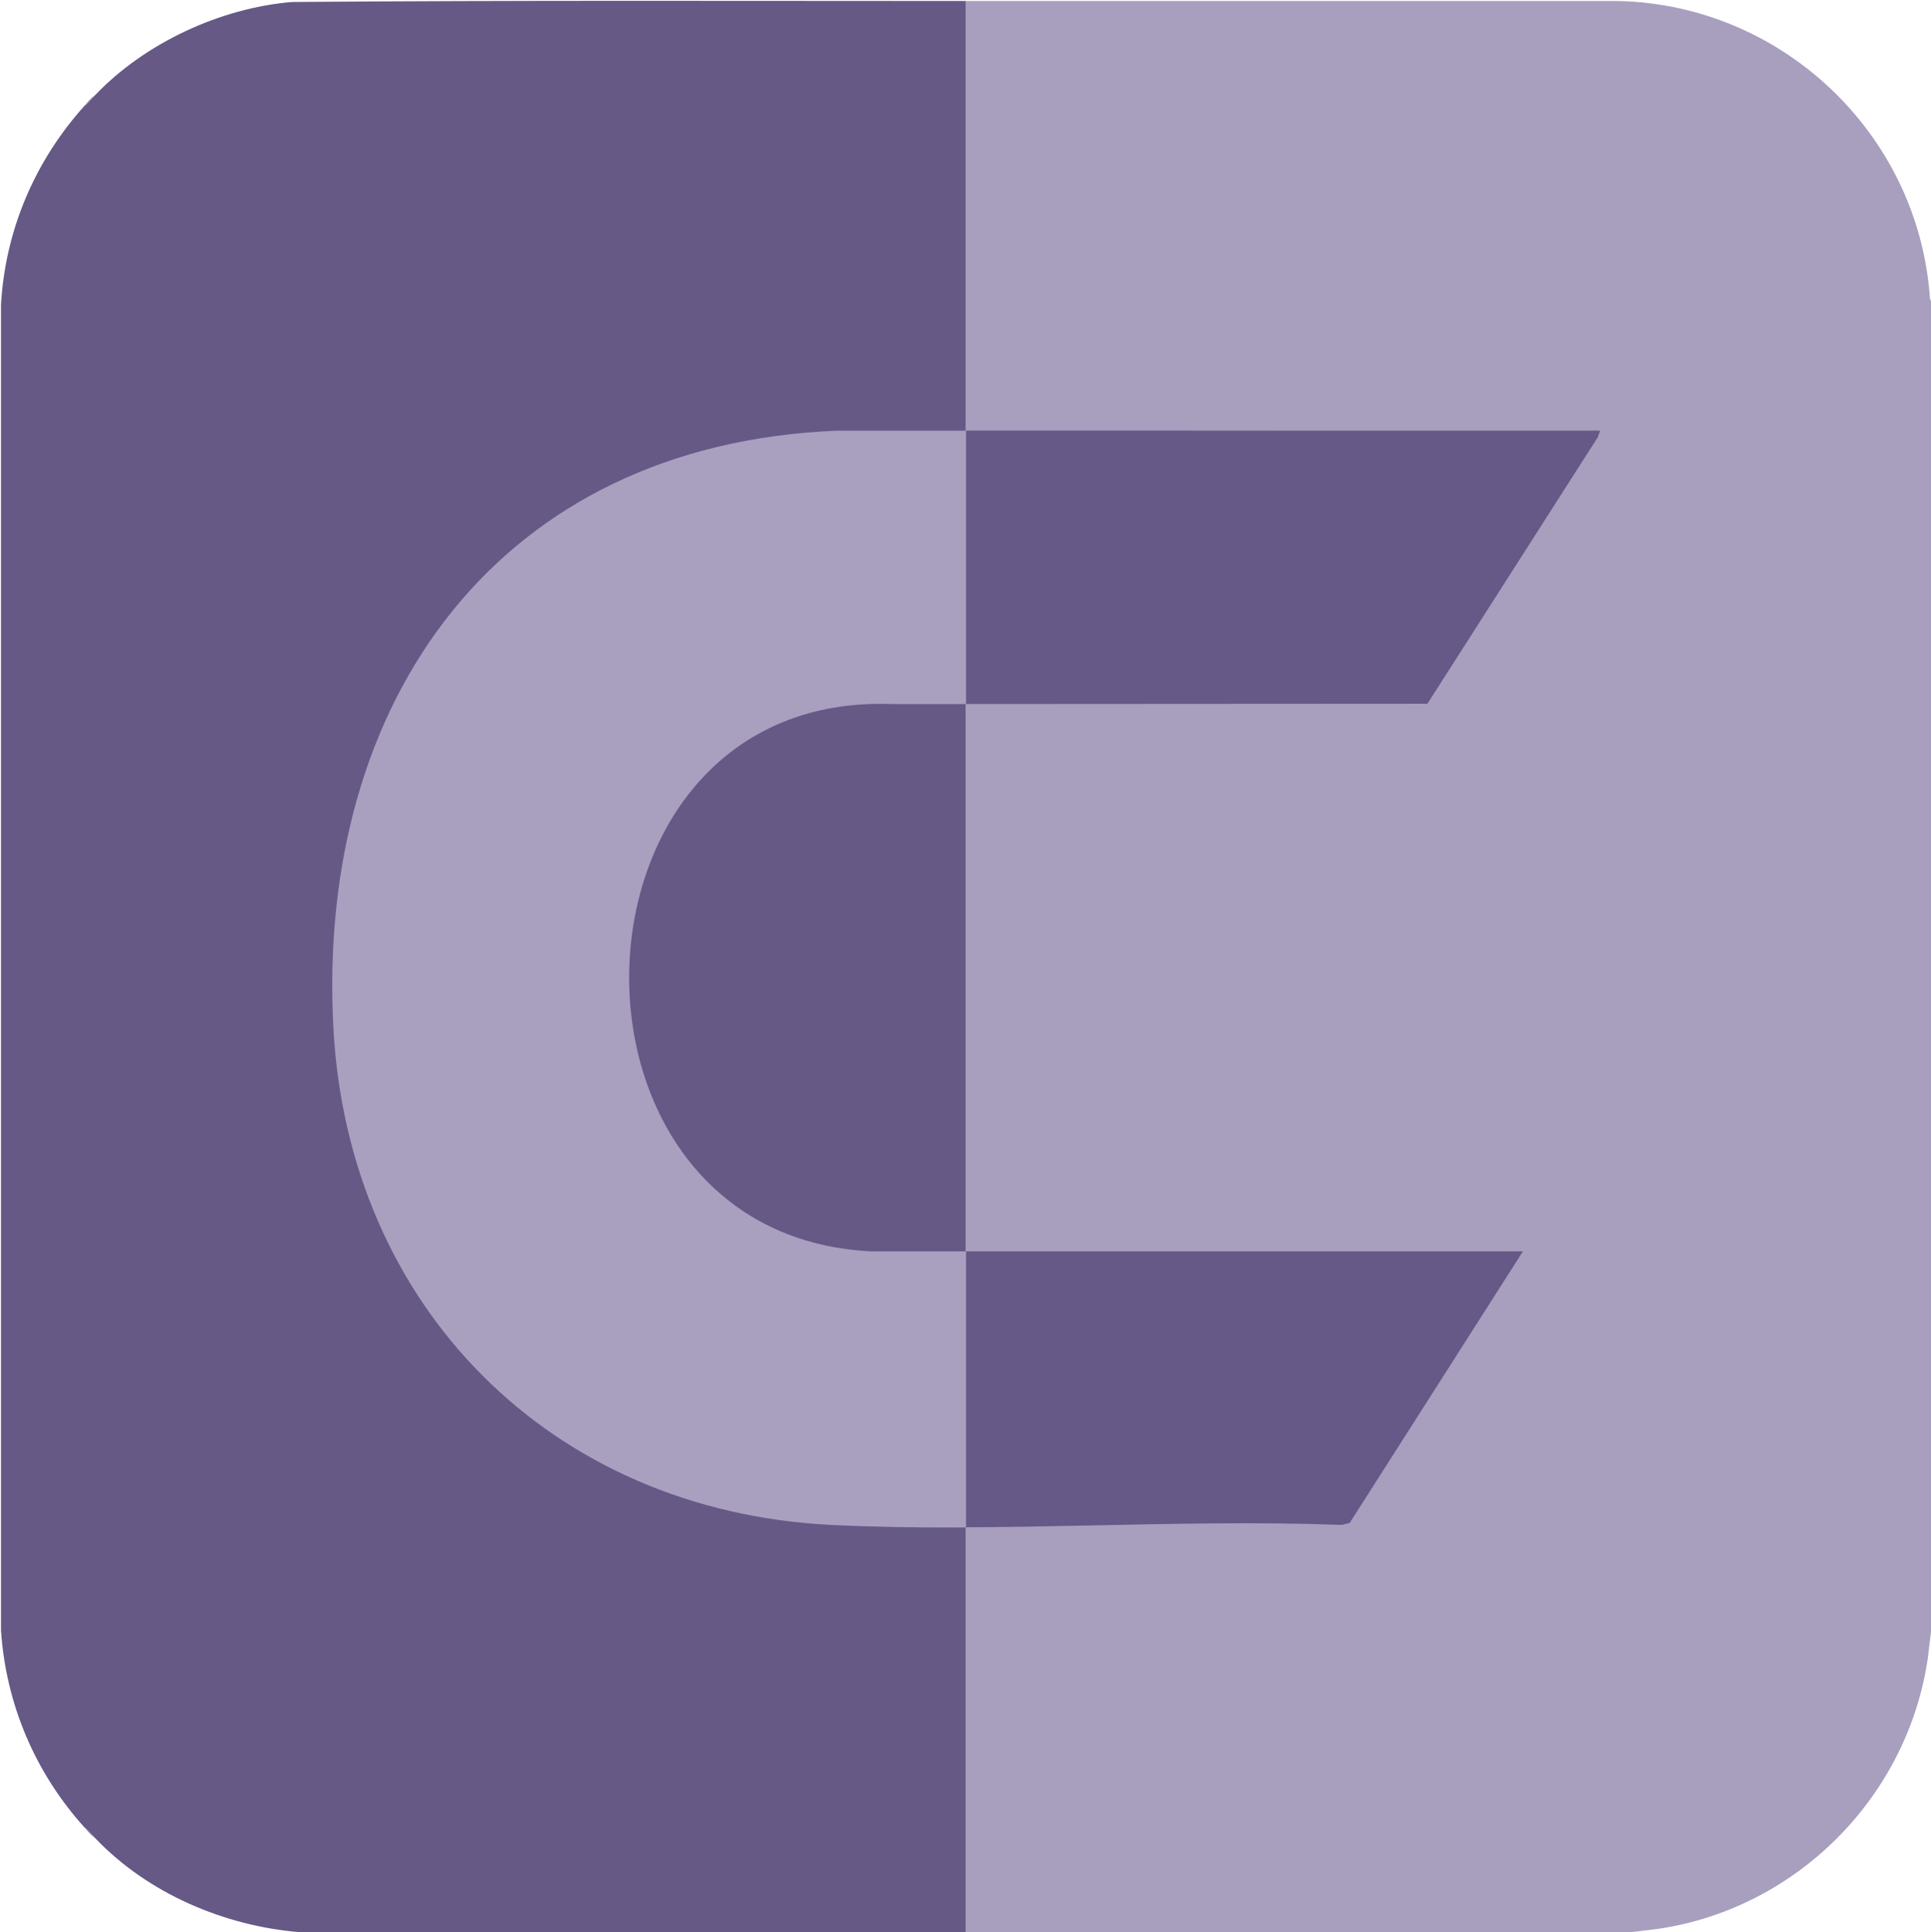 <?xml version="1.0" encoding="utf-8"?>
<svg xmlns="http://www.w3.org/2000/svg" data-name="Ebene 1" id="Ebene_1" viewBox="0 0 425.02 425.24">
  <defs>
    <style>
      .cls-1 {
        fill: #a9a0c0;
      }

      .cls-2 {
        fill: none;
      }

      .cls-3 {
        fill: #7d719a;
      }

      .cls-4 {
        fill: #665986;
      }

      .cls-5 {
        fill: #665987;
      }

      .cls-6 {
        fill: #a89fbf;
      }

      .cls-7 {
        clip-path: url(#clippath);
      }
    </style>
    <clipPath id="clippath">
      <rect class="cls-2" height="300.33" width="150.74" x="212.62" y="63.08"/>
    </clipPath>
  </defs>
  <g>
    <path class="cls-4" d="M212.62.22v425.02H66.08c-16.66-1.34-33.56-8.53-45.14-20.72-.78-.82-1.46-1.75-2.4-2.4-10.8-11.97-17.24-27.1-18.32-43.29V67.05c.94-16.41,7.44-31.57,18.32-43.71.94-.65,1.62-1.58,2.4-2.4C31.84,9.49,48.43,1.78,64.22.44,113.66.04,163.16.22,212.62.22Z"/>
    <path class="cls-6" d="M425.02,66.29v292.87l-.72,5.93c-4.53,30.48-28.9,54.96-59.42,59.42l-5.93.72h-146.32V.22h143.39c36.28.72,66.34,29.35,68.78,65.55l.23.53Z"/>
    <path class="cls-3" d="M18.54,23.33c.75-.84,1.47-1.73,2.4-2.4-.78.82-1.46,1.75-2.4,2.4Z"/>
    <path class="cls-3" d="M20.93,404.52c-.93-.67-1.64-1.56-2.4-2.4.94.65,1.62,1.58,2.4,2.4Z"/>
  </g>
  <path class="cls-1" d="M352.1,94.78c.25.22-1.28,2.56-1.56,3.02-11.79,19.24-24.82,37.76-36.48,57.09l-117.49.07c-74.94-3.04-78.26,116.88-4.8,120.44h143.32s-38.14,59.78-38.14,59.78l-1.75.43c-37-1.42-75.31,1.8-112.15,0-61.82-3.04-106.53-48.03-109.69-109.73-3.67-71.71,36.4-128.14,111-131.1l167.75.02Z"/>
  <g class="cls-7">
    <path class="cls-5" d="M352.21,94.78l-.52,1.43-37.51,58.67-117.49.07c-74.89-3.01-78.19,116.87-4.8,120.44h143.32s-38.14,59.78-38.14,59.78l-1.75.43c-36.89-1.36-74.97,1.72-111.72,0-60.11-2.83-104.39-45-109.69-104.94-6.46-73.07,34.36-132.87,110.56-135.9l167.75.02Z"/>
  </g>
</svg>